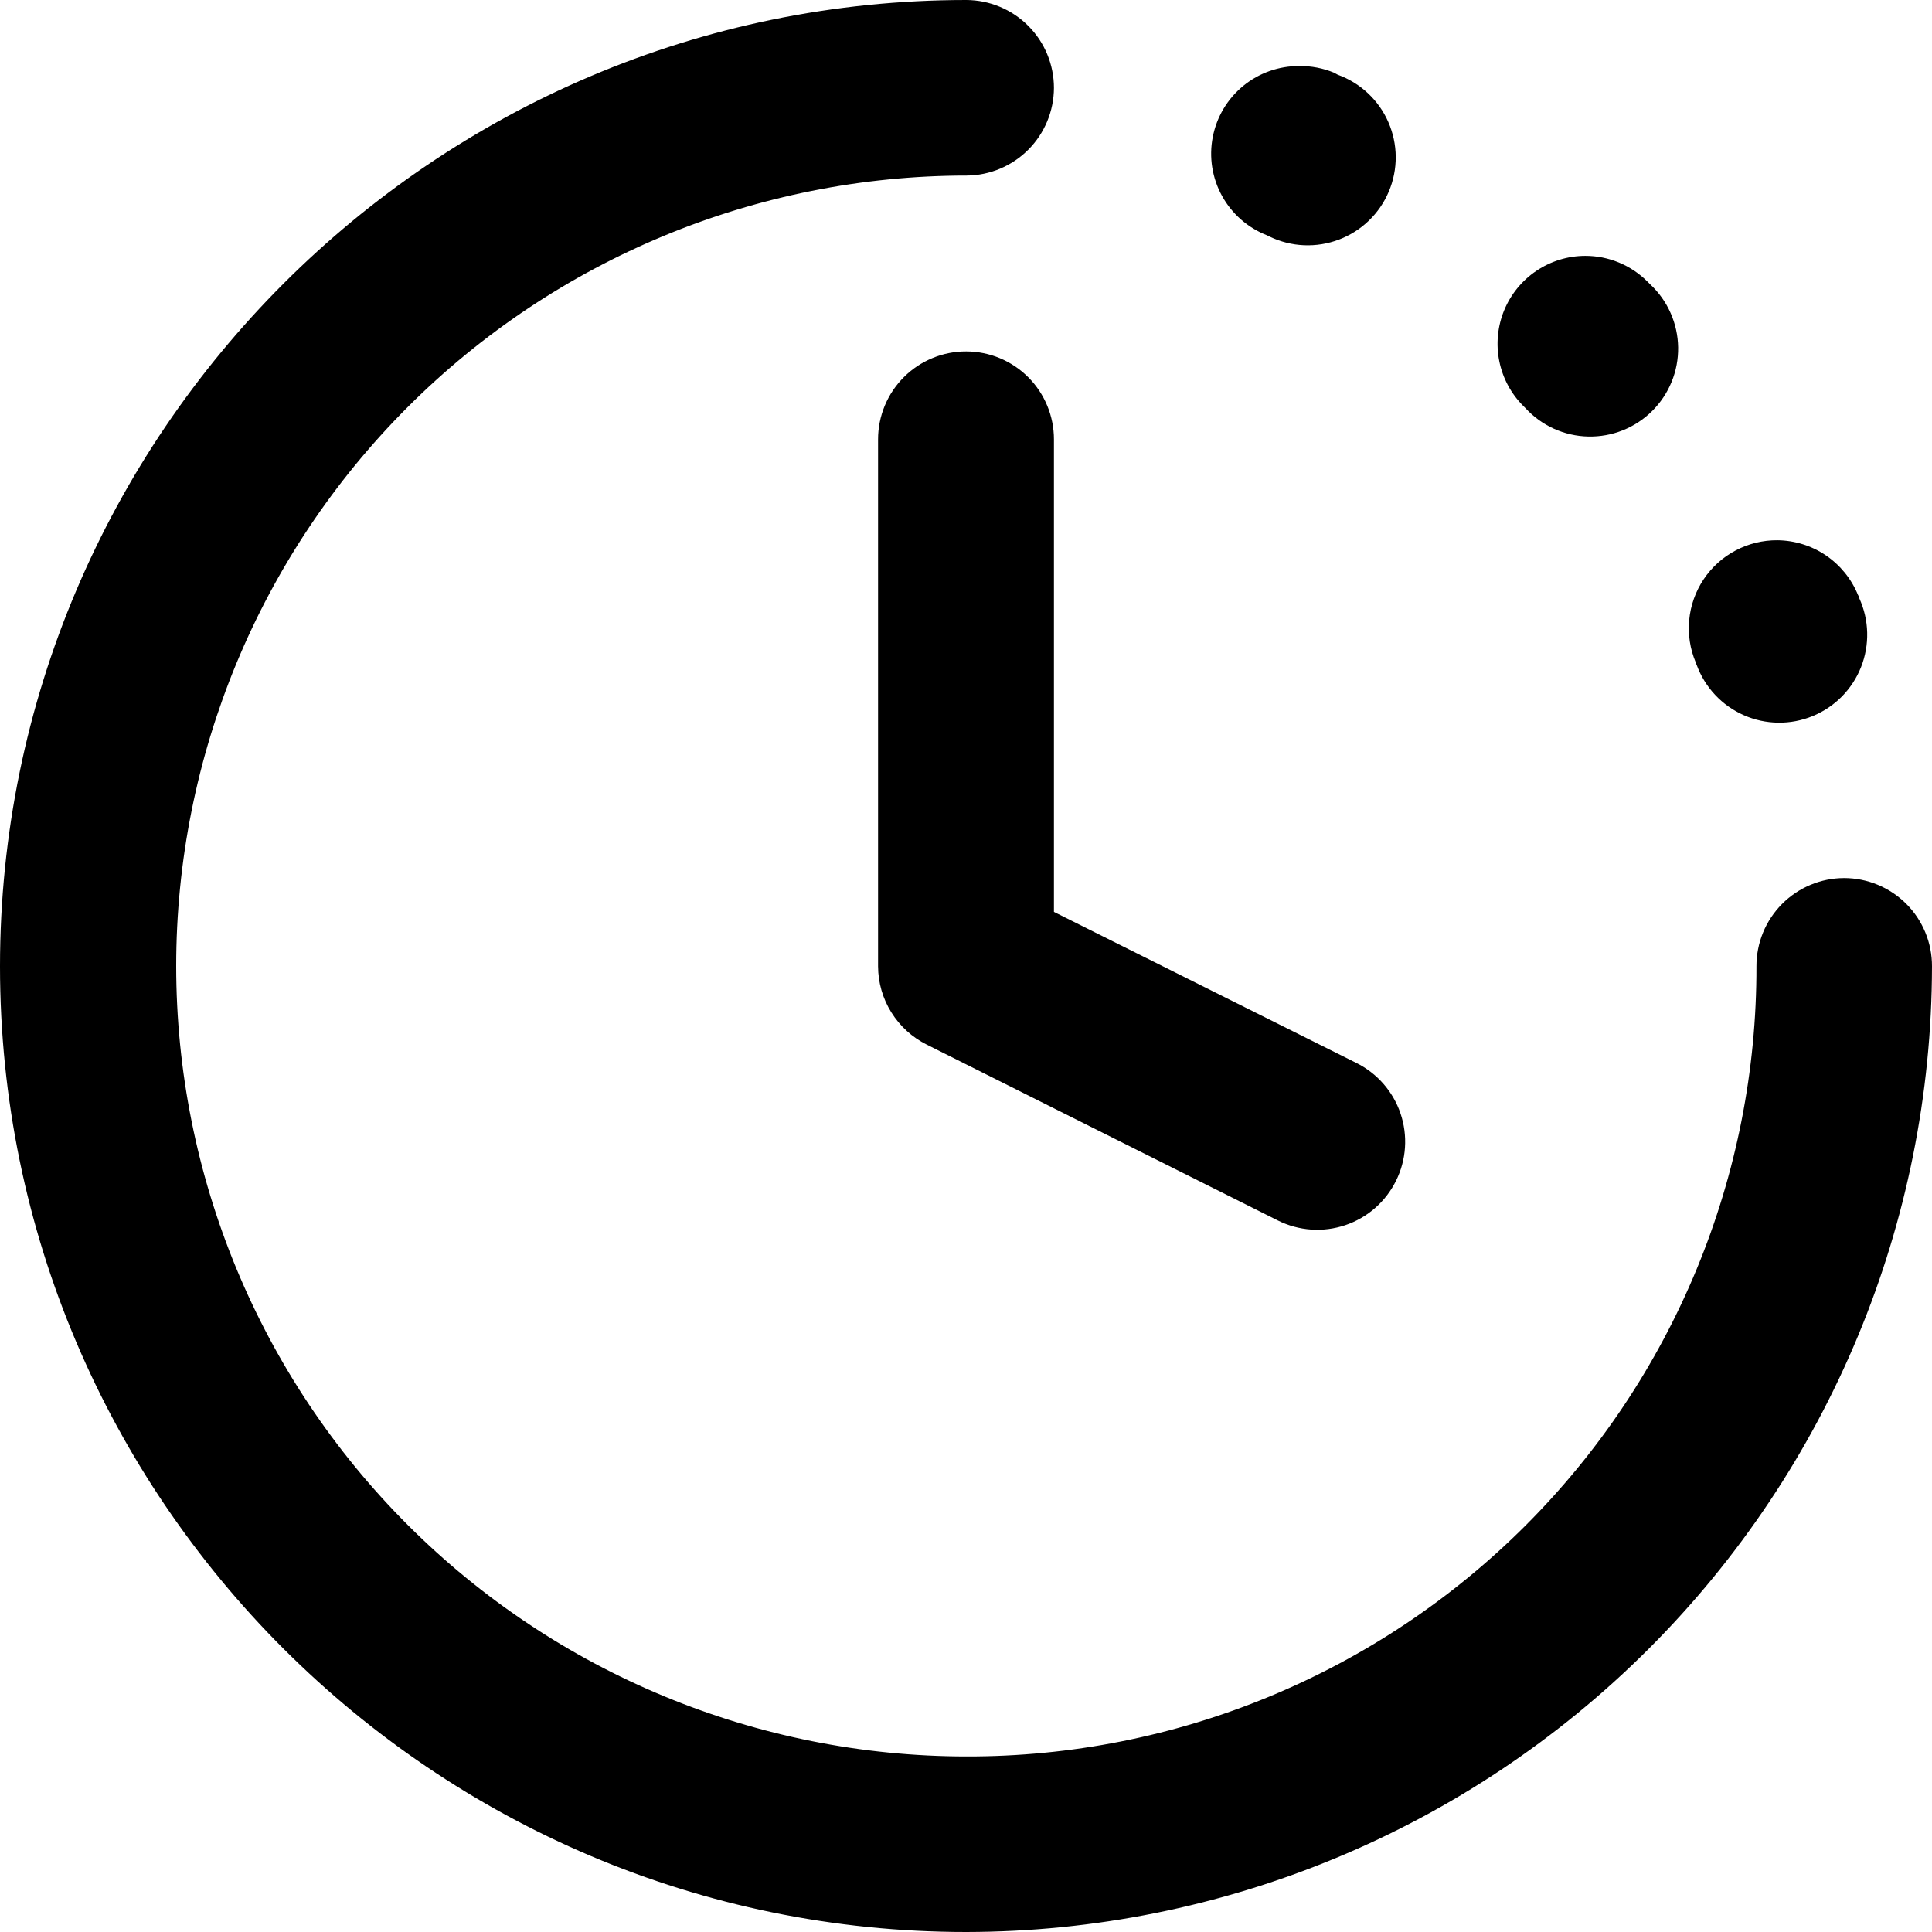 <?xml version="1.0" encoding="UTF-8"?> <svg xmlns="http://www.w3.org/2000/svg" width="60" height="60" viewBox="0 0 60 60" fill="none"> <path d="M30.01 0C13.48 0 0 13.48 0 30.01C0 46.541 13.48 60 30.01 60C37.961 59.989 45.582 56.826 51.204 51.204C56.826 45.582 59.989 37.961 60 30.01C60.001 29.651 59.932 29.295 59.795 28.962C59.658 28.63 59.458 28.327 59.204 28.073C58.95 27.818 58.648 27.616 58.316 27.478C57.984 27.34 57.629 27.269 57.269 27.269C56.91 27.27 56.556 27.342 56.225 27.481C55.894 27.619 55.593 27.822 55.341 28.076C55.088 28.331 54.888 28.633 54.752 28.964C54.616 29.296 54.547 29.652 54.548 30.01C54.555 33.234 53.925 36.427 52.695 39.406C51.465 42.386 49.659 45.093 47.38 47.373C45.101 49.653 42.395 51.46 39.416 52.691C36.437 53.923 33.244 54.554 30.021 54.548C23.51 54.548 17.266 51.962 12.662 47.358C8.059 42.755 5.472 36.511 5.472 30C5.472 23.489 8.059 17.245 12.662 12.642C17.266 8.038 23.51 5.452 30.021 5.452C30.74 5.446 31.427 5.158 31.935 4.648C32.442 4.139 32.728 3.45 32.731 2.731C32.731 2.008 32.445 1.315 31.935 0.804C31.425 0.292 30.733 0.003 30.01 0ZM40.357 2.051C39.721 2.046 39.103 2.263 38.61 2.667C38.118 3.07 37.783 3.633 37.663 4.258C37.542 4.883 37.645 5.53 37.953 6.087C38.261 6.644 38.754 7.076 39.347 7.307L39.43 7.348C39.764 7.509 40.126 7.6 40.496 7.616C40.866 7.632 41.236 7.572 41.582 7.441C41.928 7.31 42.245 7.11 42.511 6.852C42.778 6.595 42.989 6.287 43.132 5.945C43.276 5.604 43.348 5.237 43.346 4.866C43.343 4.496 43.264 4.13 43.116 3.791C42.967 3.451 42.751 3.146 42.48 2.893C42.21 2.64 41.891 2.445 41.542 2.319L41.429 2.257C41.089 2.117 40.725 2.046 40.357 2.051ZM49.23 7.946C48.69 7.947 48.163 8.109 47.714 8.411C47.266 8.712 46.917 9.14 46.712 9.639C46.507 10.139 46.455 10.689 46.562 11.218C46.669 11.748 46.93 12.233 47.314 12.614L47.376 12.676C47.624 12.946 47.925 13.164 48.259 13.315C48.594 13.466 48.956 13.549 49.323 13.557C49.69 13.565 50.055 13.5 50.396 13.364C50.737 13.228 51.048 13.024 51.308 12.766C51.569 12.507 51.775 12.198 51.914 11.858C52.053 11.518 52.121 11.154 52.116 10.787C52.11 10.419 52.031 10.057 51.882 9.721C51.734 9.385 51.519 9.083 51.25 8.832L51.168 8.75C50.914 8.495 50.612 8.292 50.279 8.154C49.947 8.016 49.59 7.945 49.23 7.946ZM30.01 10.914C29.651 10.912 29.295 10.982 28.962 11.119C28.63 11.255 28.327 11.456 28.073 11.71C27.818 11.964 27.616 12.265 27.478 12.597C27.34 12.929 27.269 13.285 27.269 13.645V30.01C27.271 30.516 27.414 31.012 27.682 31.441C27.949 31.87 28.331 32.217 28.784 32.443L39.687 37.904C40.009 38.065 40.36 38.16 40.719 38.185C41.078 38.21 41.438 38.163 41.779 38.049C42.12 37.934 42.435 37.753 42.705 37.516C42.976 37.279 43.197 36.99 43.356 36.668C43.677 36.019 43.727 35.269 43.495 34.582C43.264 33.896 42.769 33.331 42.12 33.009L32.731 28.32V13.645C32.731 12.922 32.445 12.229 31.935 11.717C31.425 11.205 30.733 10.916 30.01 10.914ZM55.197 16.778C54.745 16.775 54.299 16.884 53.9 17.096C53.5 17.307 53.159 17.615 52.908 17.991C52.657 18.367 52.503 18.799 52.46 19.25C52.417 19.7 52.486 20.154 52.662 20.57C52.662 20.601 52.683 20.622 52.693 20.653C52.82 20.997 53.014 21.313 53.266 21.581C53.517 21.849 53.82 22.063 54.156 22.211C54.492 22.36 54.855 22.438 55.222 22.443C55.589 22.448 55.954 22.378 56.294 22.239C56.633 22.099 56.942 21.893 57.2 21.632C57.458 21.37 57.661 21.06 57.796 20.718C57.931 20.377 57.996 20.012 57.987 19.644C57.978 19.277 57.895 18.916 57.743 18.581C57.743 18.54 57.722 18.509 57.702 18.478C57.499 17.979 57.152 17.552 56.707 17.249C56.261 16.947 55.736 16.783 55.197 16.778Z" fill="black"></path> </svg> 
